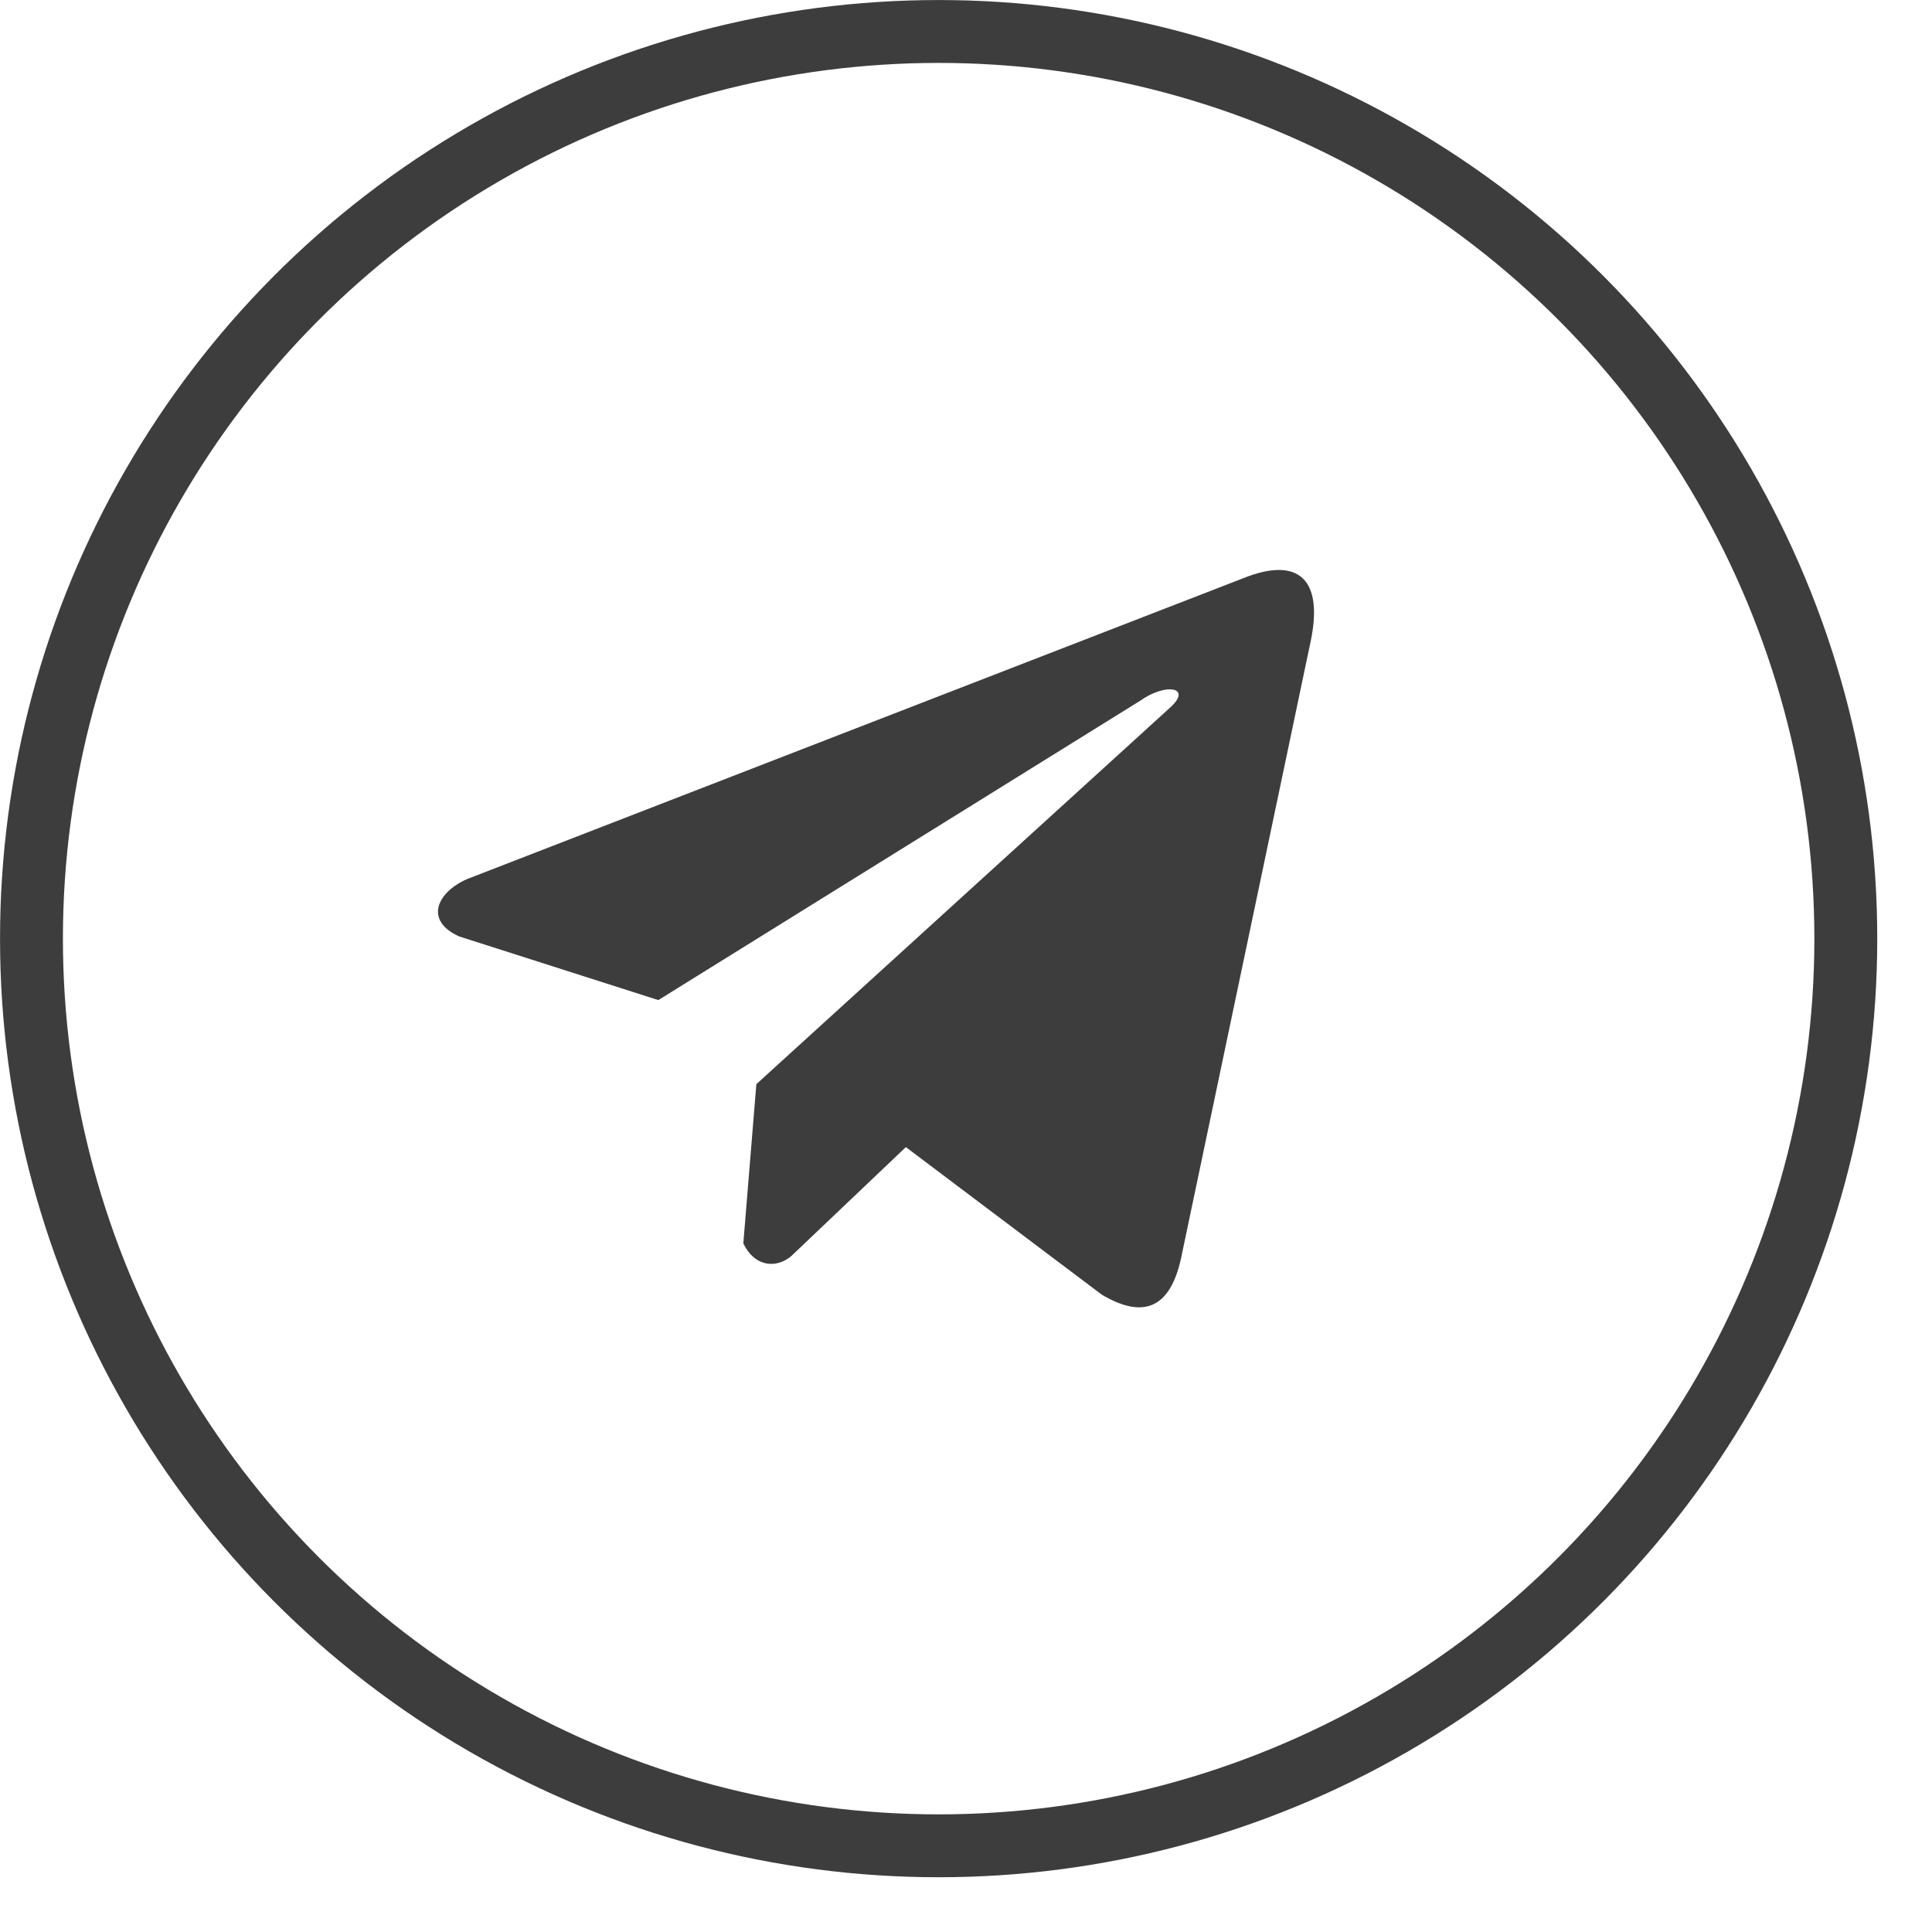 <?xml version="1.0" encoding="UTF-8"?> <svg xmlns="http://www.w3.org/2000/svg" width="31" height="31" viewBox="0 0 31 31" fill="none"> <circle cx="15.061" cy="15.061" r="14.556" stroke="#3D3D3D" stroke-width="1.009"></circle> <g clip-path="url(#clip0_194_493)"> <path d="M19.943 9.28L7.49 14.107C6.989 14.332 6.819 14.782 7.369 15.026L10.563 16.047L18.288 11.248C18.71 10.947 19.142 11.027 18.77 11.358L12.136 17.396L11.927 19.952C12.12 20.346 12.474 20.348 12.699 20.152L14.535 18.406L17.678 20.773C18.409 21.207 18.806 20.927 18.963 20.13L21.025 10.316C21.239 9.336 20.874 8.904 19.943 9.28Z" fill="#3D3D3D"></path> </g> <defs> <clipPath id="clip0_194_493"> <rect width="14.057" height="14.057" fill="white" transform="translate(7.028 8.032)"></rect> </clipPath> </defs> </svg> 
